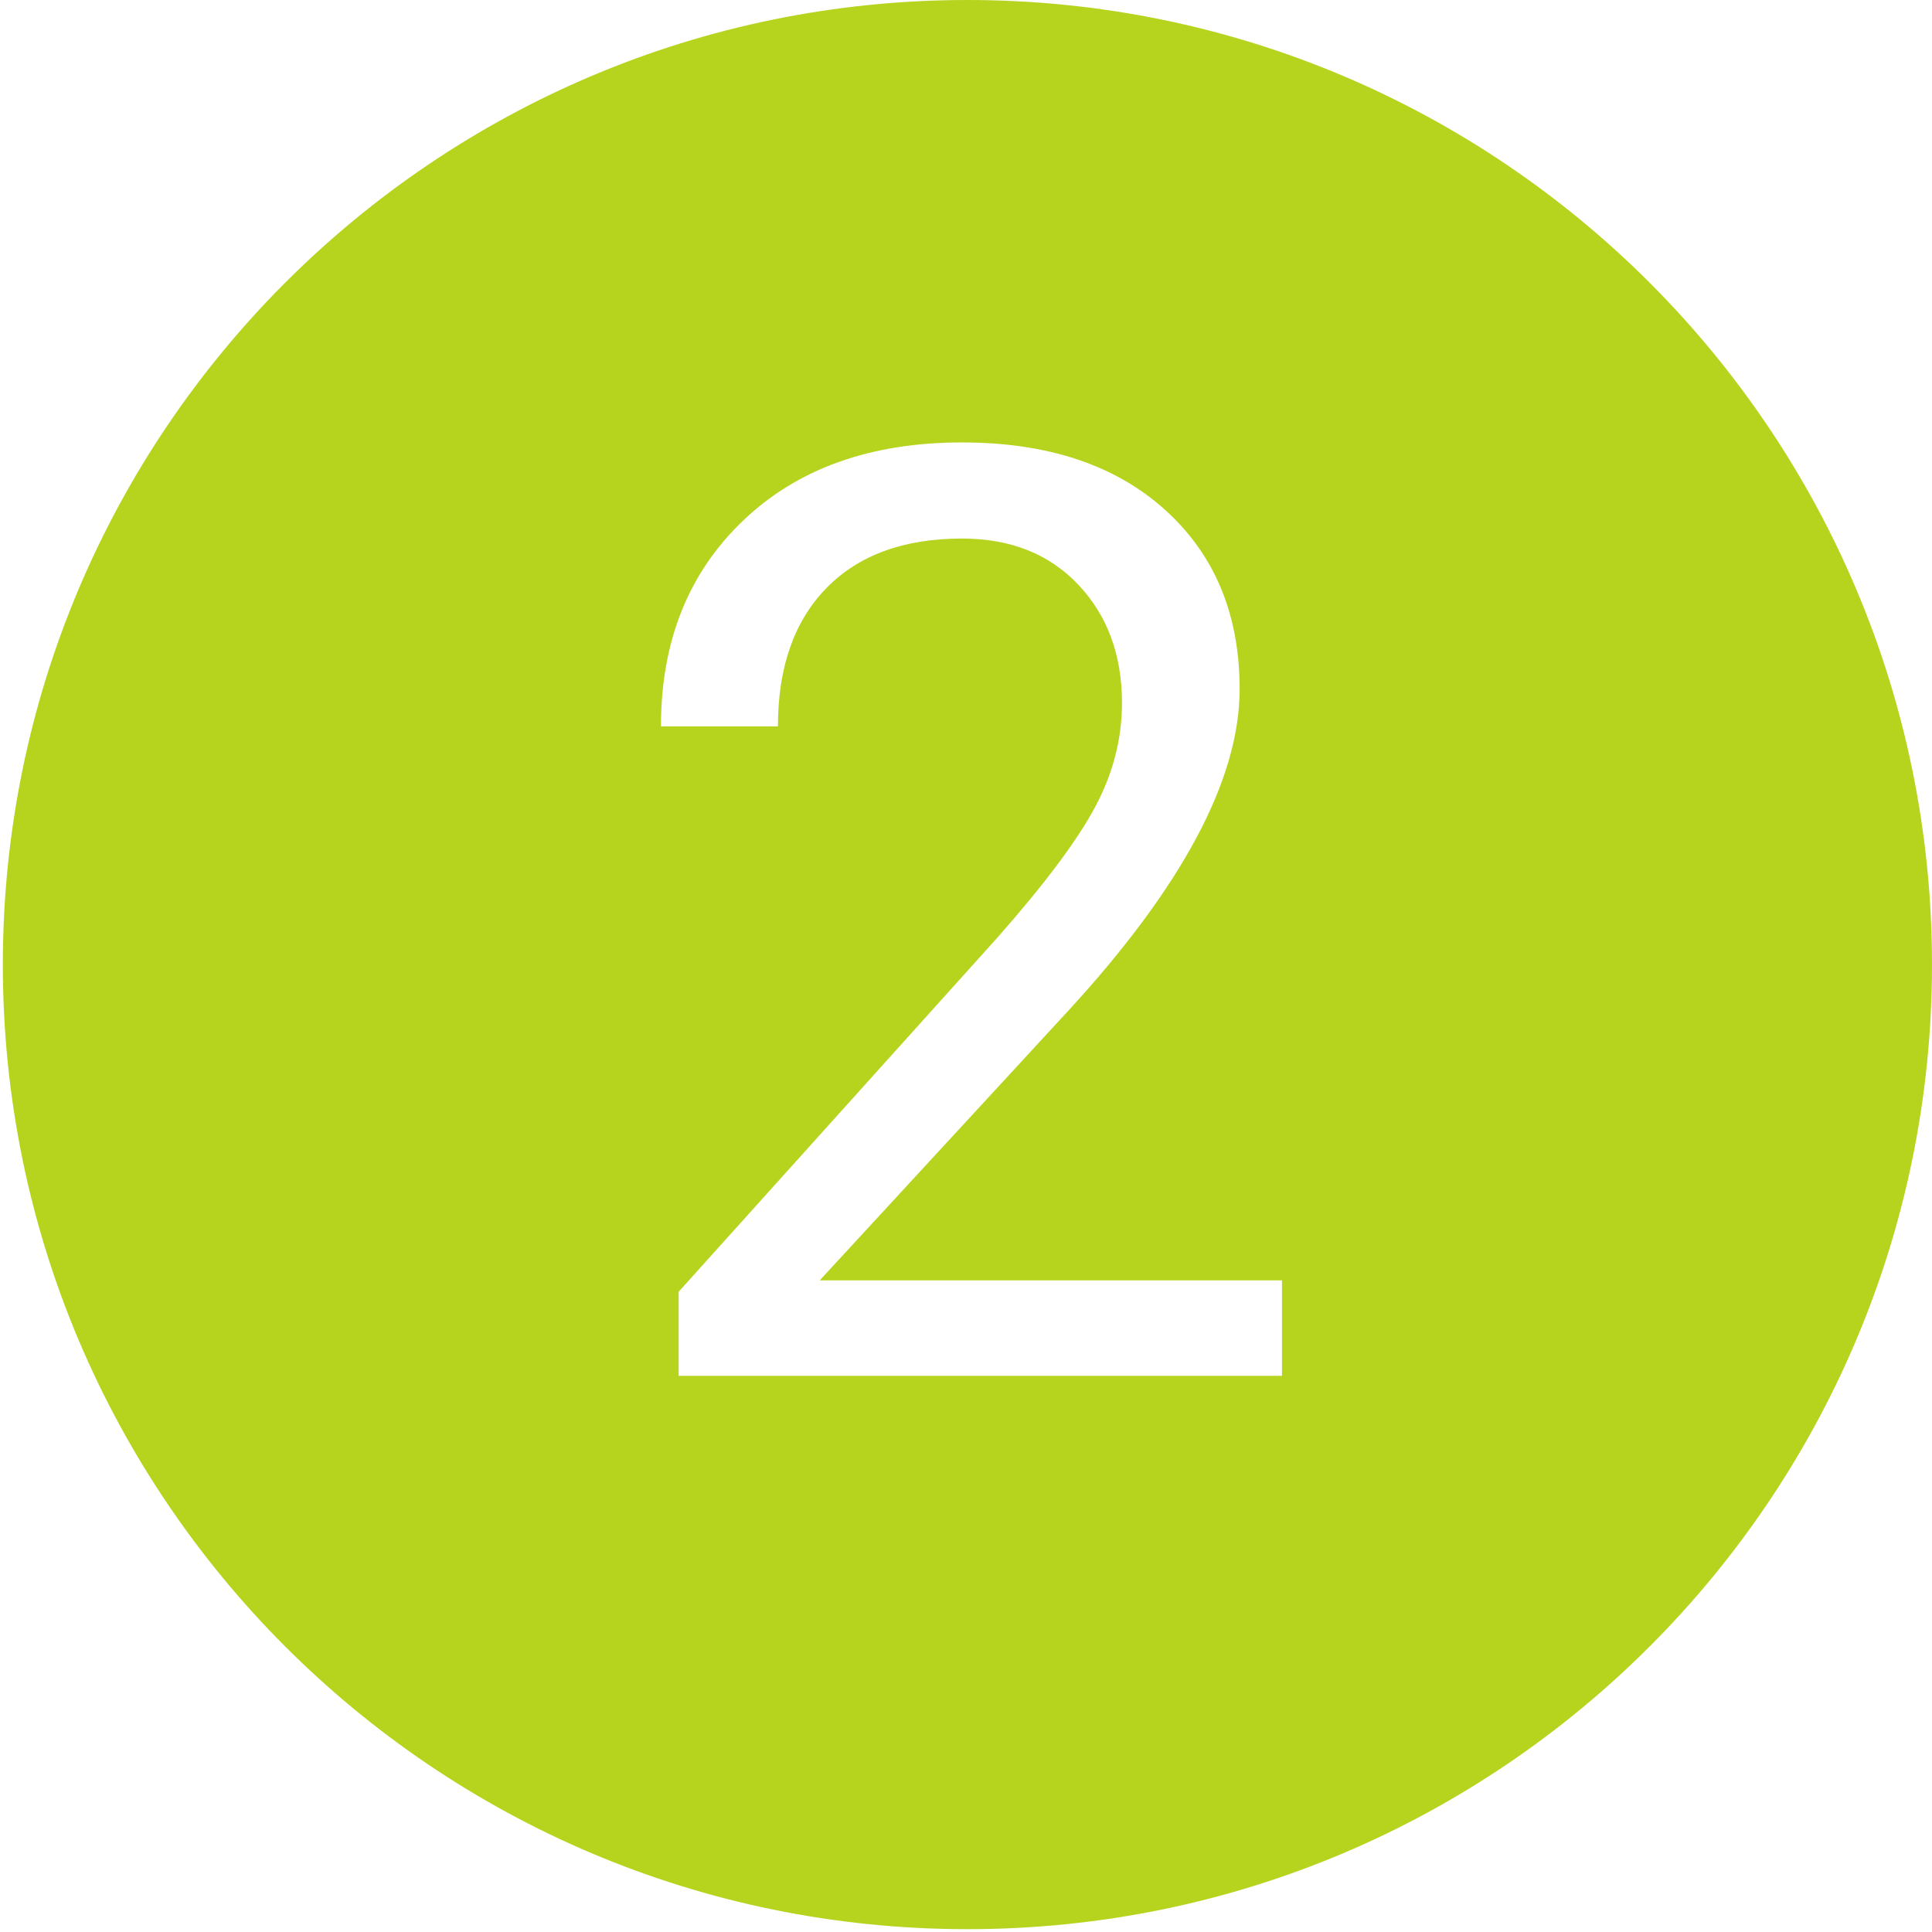 <svg xmlns="http://www.w3.org/2000/svg" xmlns:xlink="http://www.w3.org/1999/xlink" width="1080" zoomAndPan="magnify" viewBox="0 0 810 810" height="1080" preserveAspectRatio="xMidYMid meet"><defs><g></g><clipPath id="33aa17103e"><path d="M 1.184 0 L 810 0 L 810 808.816 L 1.184 808.816 Z M 1.184 0 " clip-rule="nonzero"></path></clipPath><clipPath id="305b5083ab"><path d="M 405.59 0 C 182.242 0 1.184 181.059 1.184 404.41 C 1.184 627.758 182.242 808.816 405.59 808.816 C 628.941 808.816 810 627.758 810 404.41 C 810 181.059 628.941 0 405.59 0 Z M 405.59 0 " clip-rule="nonzero"></path></clipPath><clipPath id="09ffcdff6a"><path d="M 0.184 0 L 809 0 L 809 808.816 L 0.184 808.816 Z M 0.184 0 " clip-rule="nonzero"></path></clipPath><clipPath id="39068471d7"><path d="M 404.59 0 C 181.242 0 0.184 181.059 0.184 404.41 C 0.184 627.758 181.242 808.816 404.59 808.816 C 627.941 808.816 809 627.758 809 404.41 C 809 181.059 627.941 0 404.59 0 Z M 404.59 0 " clip-rule="nonzero"></path></clipPath><clipPath id="548339e6f0"><rect x="0" width="809" y="0" height="809"></rect></clipPath><clipPath id="872f0752be"><rect x="0" width="306" y="0" height="637"></rect></clipPath></defs><rect x="-81" width="972" fill="#ffffff" y="-81" height="972" fill-opacity="1"></rect><rect x="-81" width="972" fill="#ffffff" y="-81" height="972" fill-opacity="1"></rect><g clip-path="url(#33aa17103e)"><g clip-path="url(#305b5083ab)"><g transform="matrix(1, 0, 0, 1, 1, 0)"><g clip-path="url(#548339e6f0)"><g clip-path="url(#09ffcdff6a)"><g clip-path="url(#39068471d7)"><path fill="#b6d41e" d="M 0.184 0 L 809 0 L 809 808.816 L 0.184 808.816 Z M 0.184 0 " fill-opacity="1" fill-rule="nonzero"></path></g></g></g></g></g></g><g transform="matrix(1, 0, 0, 1, 252, 80)"><g clip-path="url(#872f0752be)"><g fill="#ffffff" fill-opacity="1"><g transform="translate(0.455, 496.836)"><g><path d="M 285.016 0 L 32.078 0 L 32.078 -35.266 L 165.703 -183.734 C 185.504 -206.18 199.16 -224.43 206.672 -238.484 C 214.18 -252.535 217.938 -267.078 217.938 -282.109 C 217.938 -302.254 211.836 -318.781 199.641 -331.688 C 187.453 -344.594 171.191 -351.047 150.859 -351.047 C 126.473 -351.047 107.516 -344.109 93.984 -330.234 C 80.461 -316.359 73.703 -297.047 73.703 -272.297 L 24.656 -272.297 C 24.656 -307.828 36.098 -336.551 58.984 -358.469 C 81.879 -380.383 112.504 -391.344 150.859 -391.344 C 186.742 -391.344 215.113 -381.93 235.969 -363.109 C 256.832 -344.285 267.266 -319.227 267.266 -287.938 C 267.266 -249.938 243.047 -204.688 194.609 -152.188 L 91.203 -40.031 L 285.016 -40.031 Z M 285.016 0 "></path></g></g></g></g></g></svg>